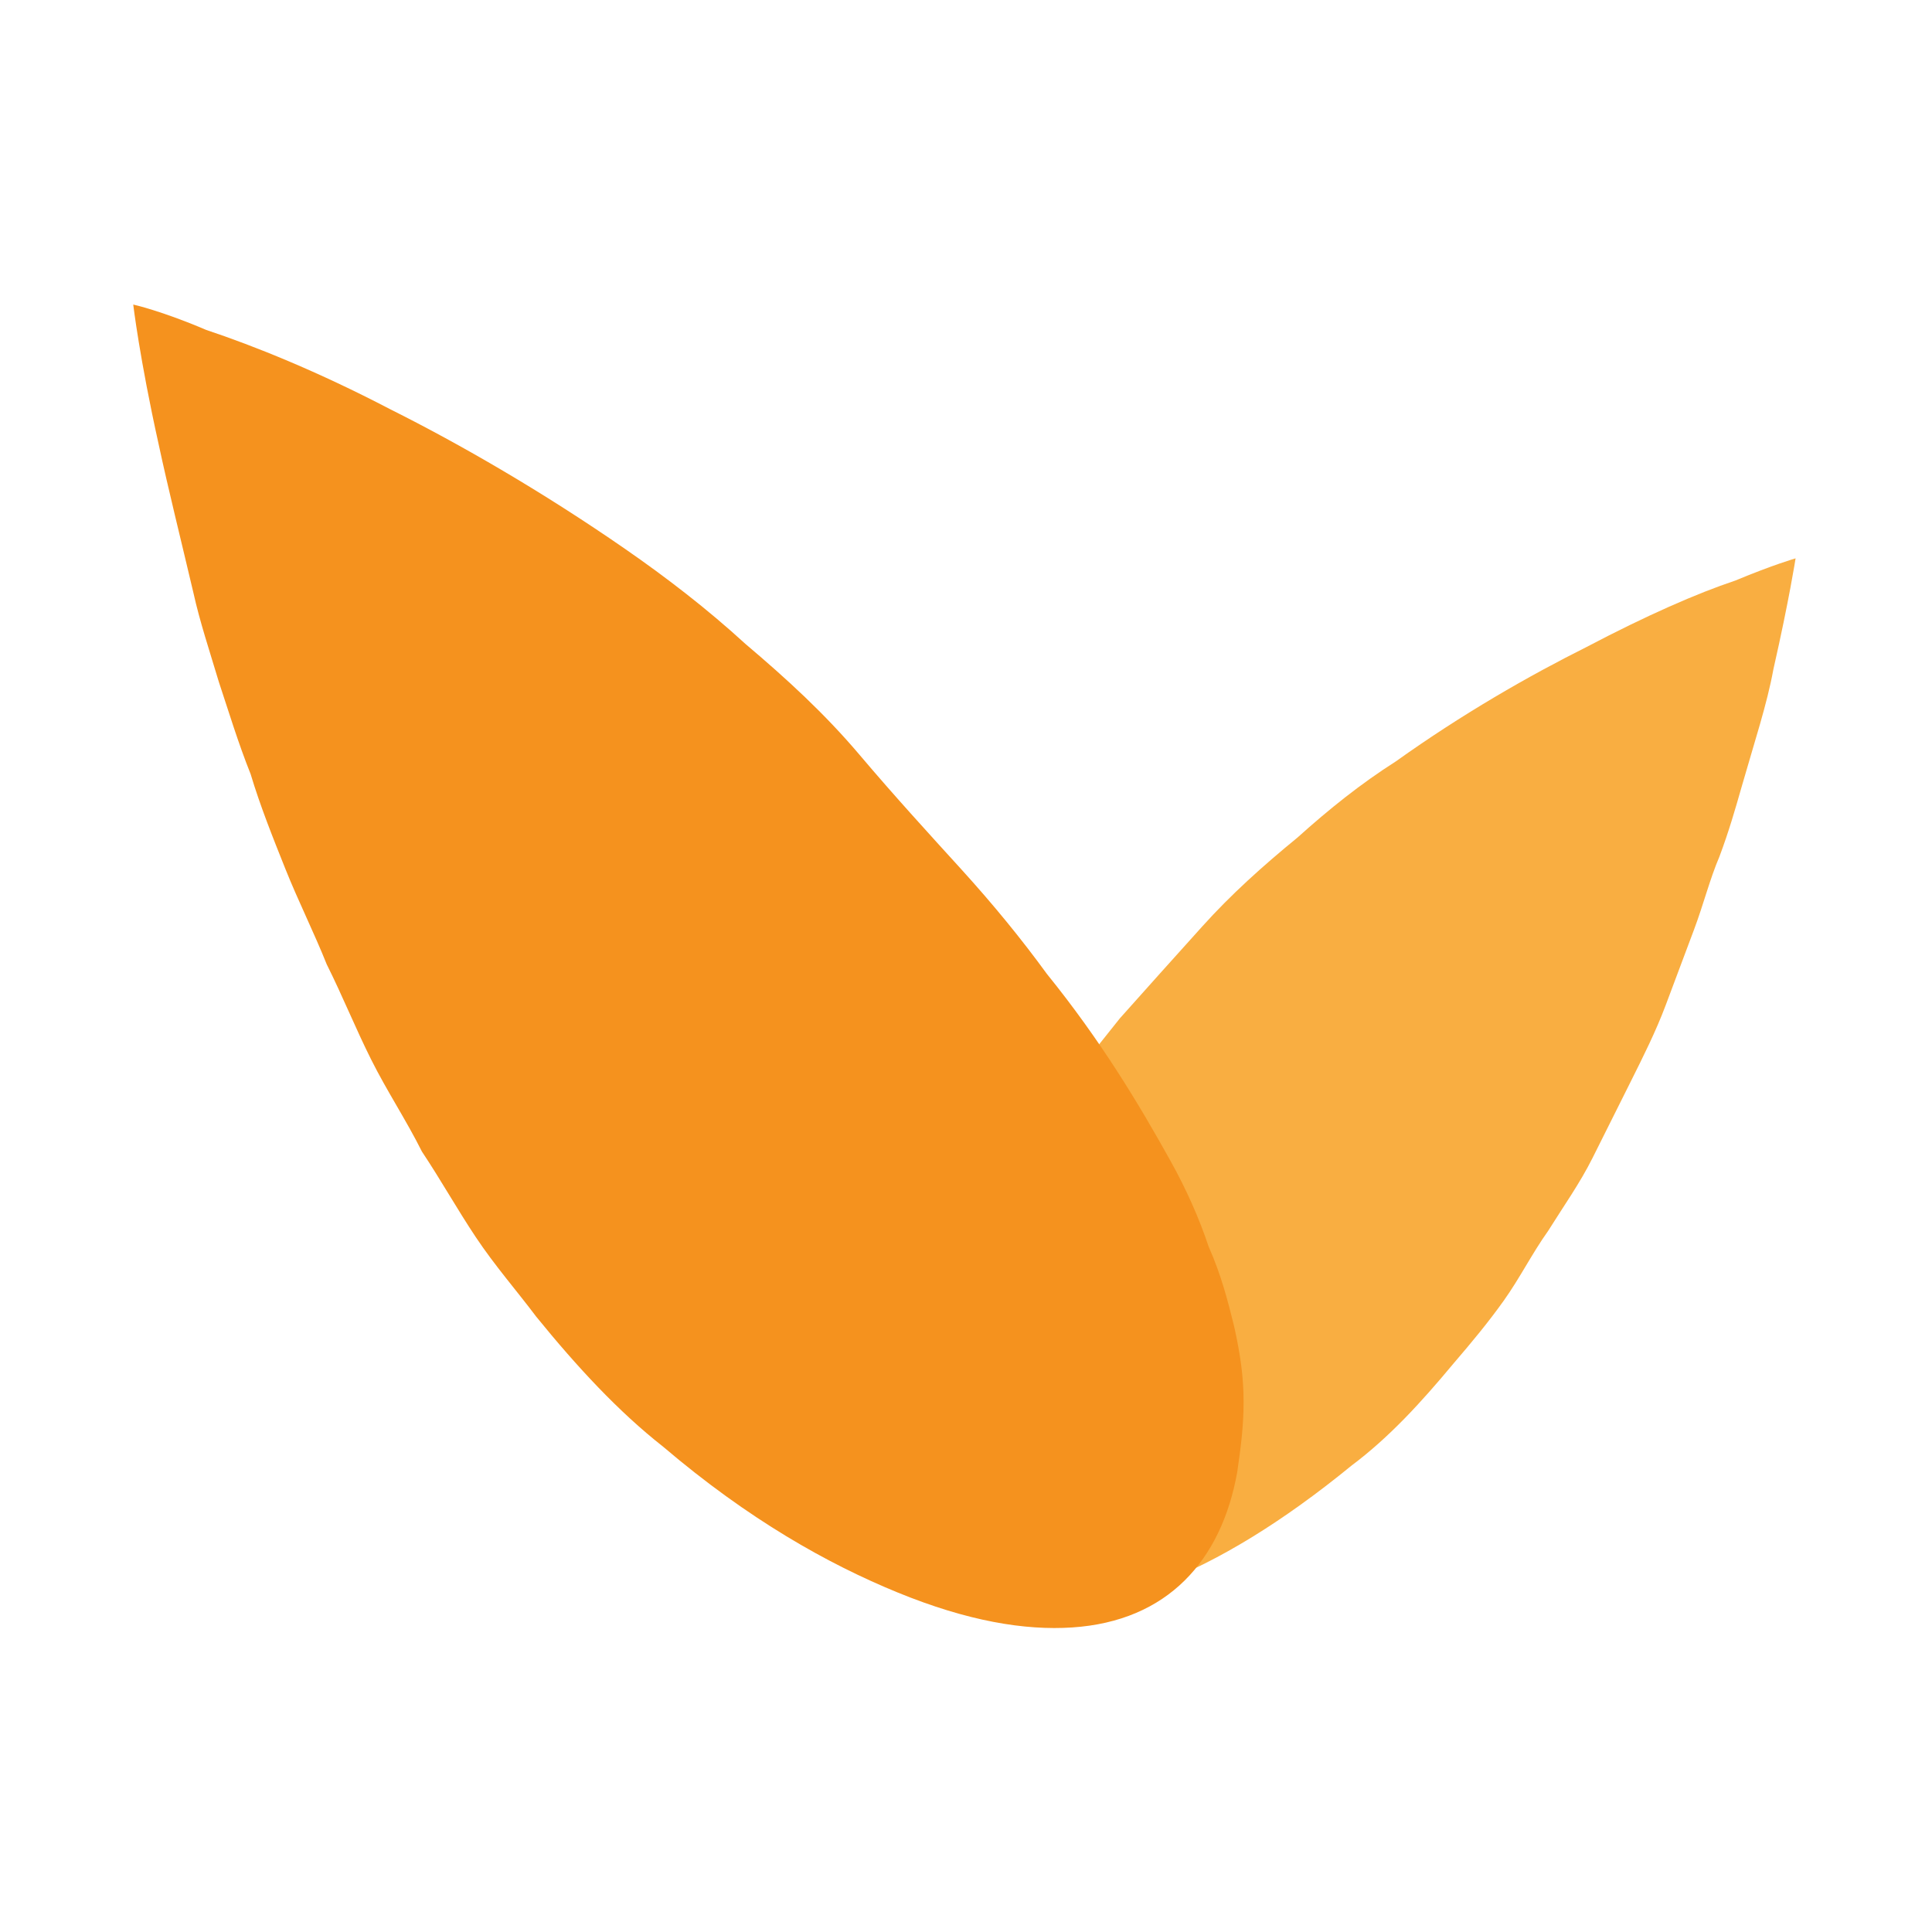 <?xml version="1.0" encoding="utf-8"?>
<!-- Generator: Adobe Illustrator 27.3.1, SVG Export Plug-In . SVG Version: 6.00 Build 0)  -->
<svg version="1.1" id="Layer_2_00000072269338778814210310000016221439708668649377_"
	 xmlns="http://www.w3.org/2000/svg" xmlns:xlink="http://www.w3.org/1999/xlink" x="0px" y="0px" viewBox="0 0 60.9 60.9"
	 style="enable-background:new 0 0 60.9 60.9;" xml:space="preserve">
<style type="text/css">
	.st0{fill:#F9AE41;}
	.st1{fill:#F5921E;}
</style>
<g>
	<g>
		<g>
			<g>
				<path class="st0" d="M42.6,46.2c-2.2,1.8-4.2,3-6,3.7c-1.7,0.7-3.2,1-4.4,1c-2.4-0.1-3.7-1.6-4.1-3.7c-0.1-0.5-0.1-1.1-0.1-1.7
					c0-0.6,0.1-1.2,0.2-1.9c0.2-0.6,0.4-1.3,0.7-2c0.3-0.7,0.6-1.4,1-2.1c0.9-1.5,1.9-3,3.2-4.7c0.7-0.8,1.4-1.7,2.2-2.7
					c0.8-0.9,1.7-1.9,2.6-2.9c0.9-1,1.9-1.9,3-2.8c1-0.9,2-1.7,3.1-2.4c2.1-1.5,4.2-2.7,6-3.6c1.9-1,3.5-1.7,4.7-2.1
					c1.2-0.5,1.9-0.7,1.9-0.7s-0.2,1.3-0.7,3.5c-0.2,1.1-0.6,2.3-1,3.7c-0.2,0.7-0.4,1.4-0.7,2.2c-0.3,0.7-0.5,1.5-0.8,2.3
					c-0.3,0.8-0.6,1.6-0.9,2.4c-0.3,0.8-0.7,1.6-1.1,2.4c-0.4,0.8-0.8,1.6-1.2,2.4c-0.4,0.8-0.9,1.5-1.4,2.3
					c-0.5,0.7-0.9,1.5-1.4,2.2c-0.5,0.7-1,1.3-1.6,2C44.8,44.2,43.8,45.3,42.6,46.2z"/>
			</g>
		</g>
		<g>
			<path class="st1" d="M20.9,45.6c2.7,2.3,5.2,3.7,7.4,4.6c2.2,0.9,4,1.2,5.5,1.1c3-0.2,4.7-2.1,5.2-4.9c0.1-0.7,0.2-1.4,0.2-2.2
				c0-0.8-0.1-1.5-0.3-2.4c-0.2-0.8-0.4-1.6-0.8-2.5c-0.3-0.9-0.7-1.8-1.2-2.7c-1-1.8-2.2-3.8-3.9-5.9c-0.8-1.1-1.7-2.2-2.7-3.3
				c-1-1.1-2.1-2.3-3.2-3.6c-1.1-1.3-2.3-2.4-3.6-3.5c-1.2-1.1-2.5-2.1-3.8-3c-2.6-1.8-5.2-3.3-7.4-4.4c-2.3-1.2-4.3-2-5.8-2.5
				C5.1,9.8,4.2,9.6,4.2,9.6s0.2,1.7,0.8,4.4c0.3,1.4,0.7,3,1.1,4.7c0.2,0.9,0.5,1.8,0.8,2.8c0.3,0.9,0.6,1.9,1,2.9
				c0.3,1,0.7,2,1.1,3c0.4,1,0.9,2,1.3,3c0.5,1,0.9,2,1.4,3c0.5,1,1.1,1.9,1.6,2.9c0.6,0.9,1.1,1.8,1.7,2.7c0.6,0.9,1.3,1.7,1.9,2.5
				C18.2,43.1,19.5,44.5,20.9,45.6z"/>
		</g>
	</g>
</g>
</svg>
